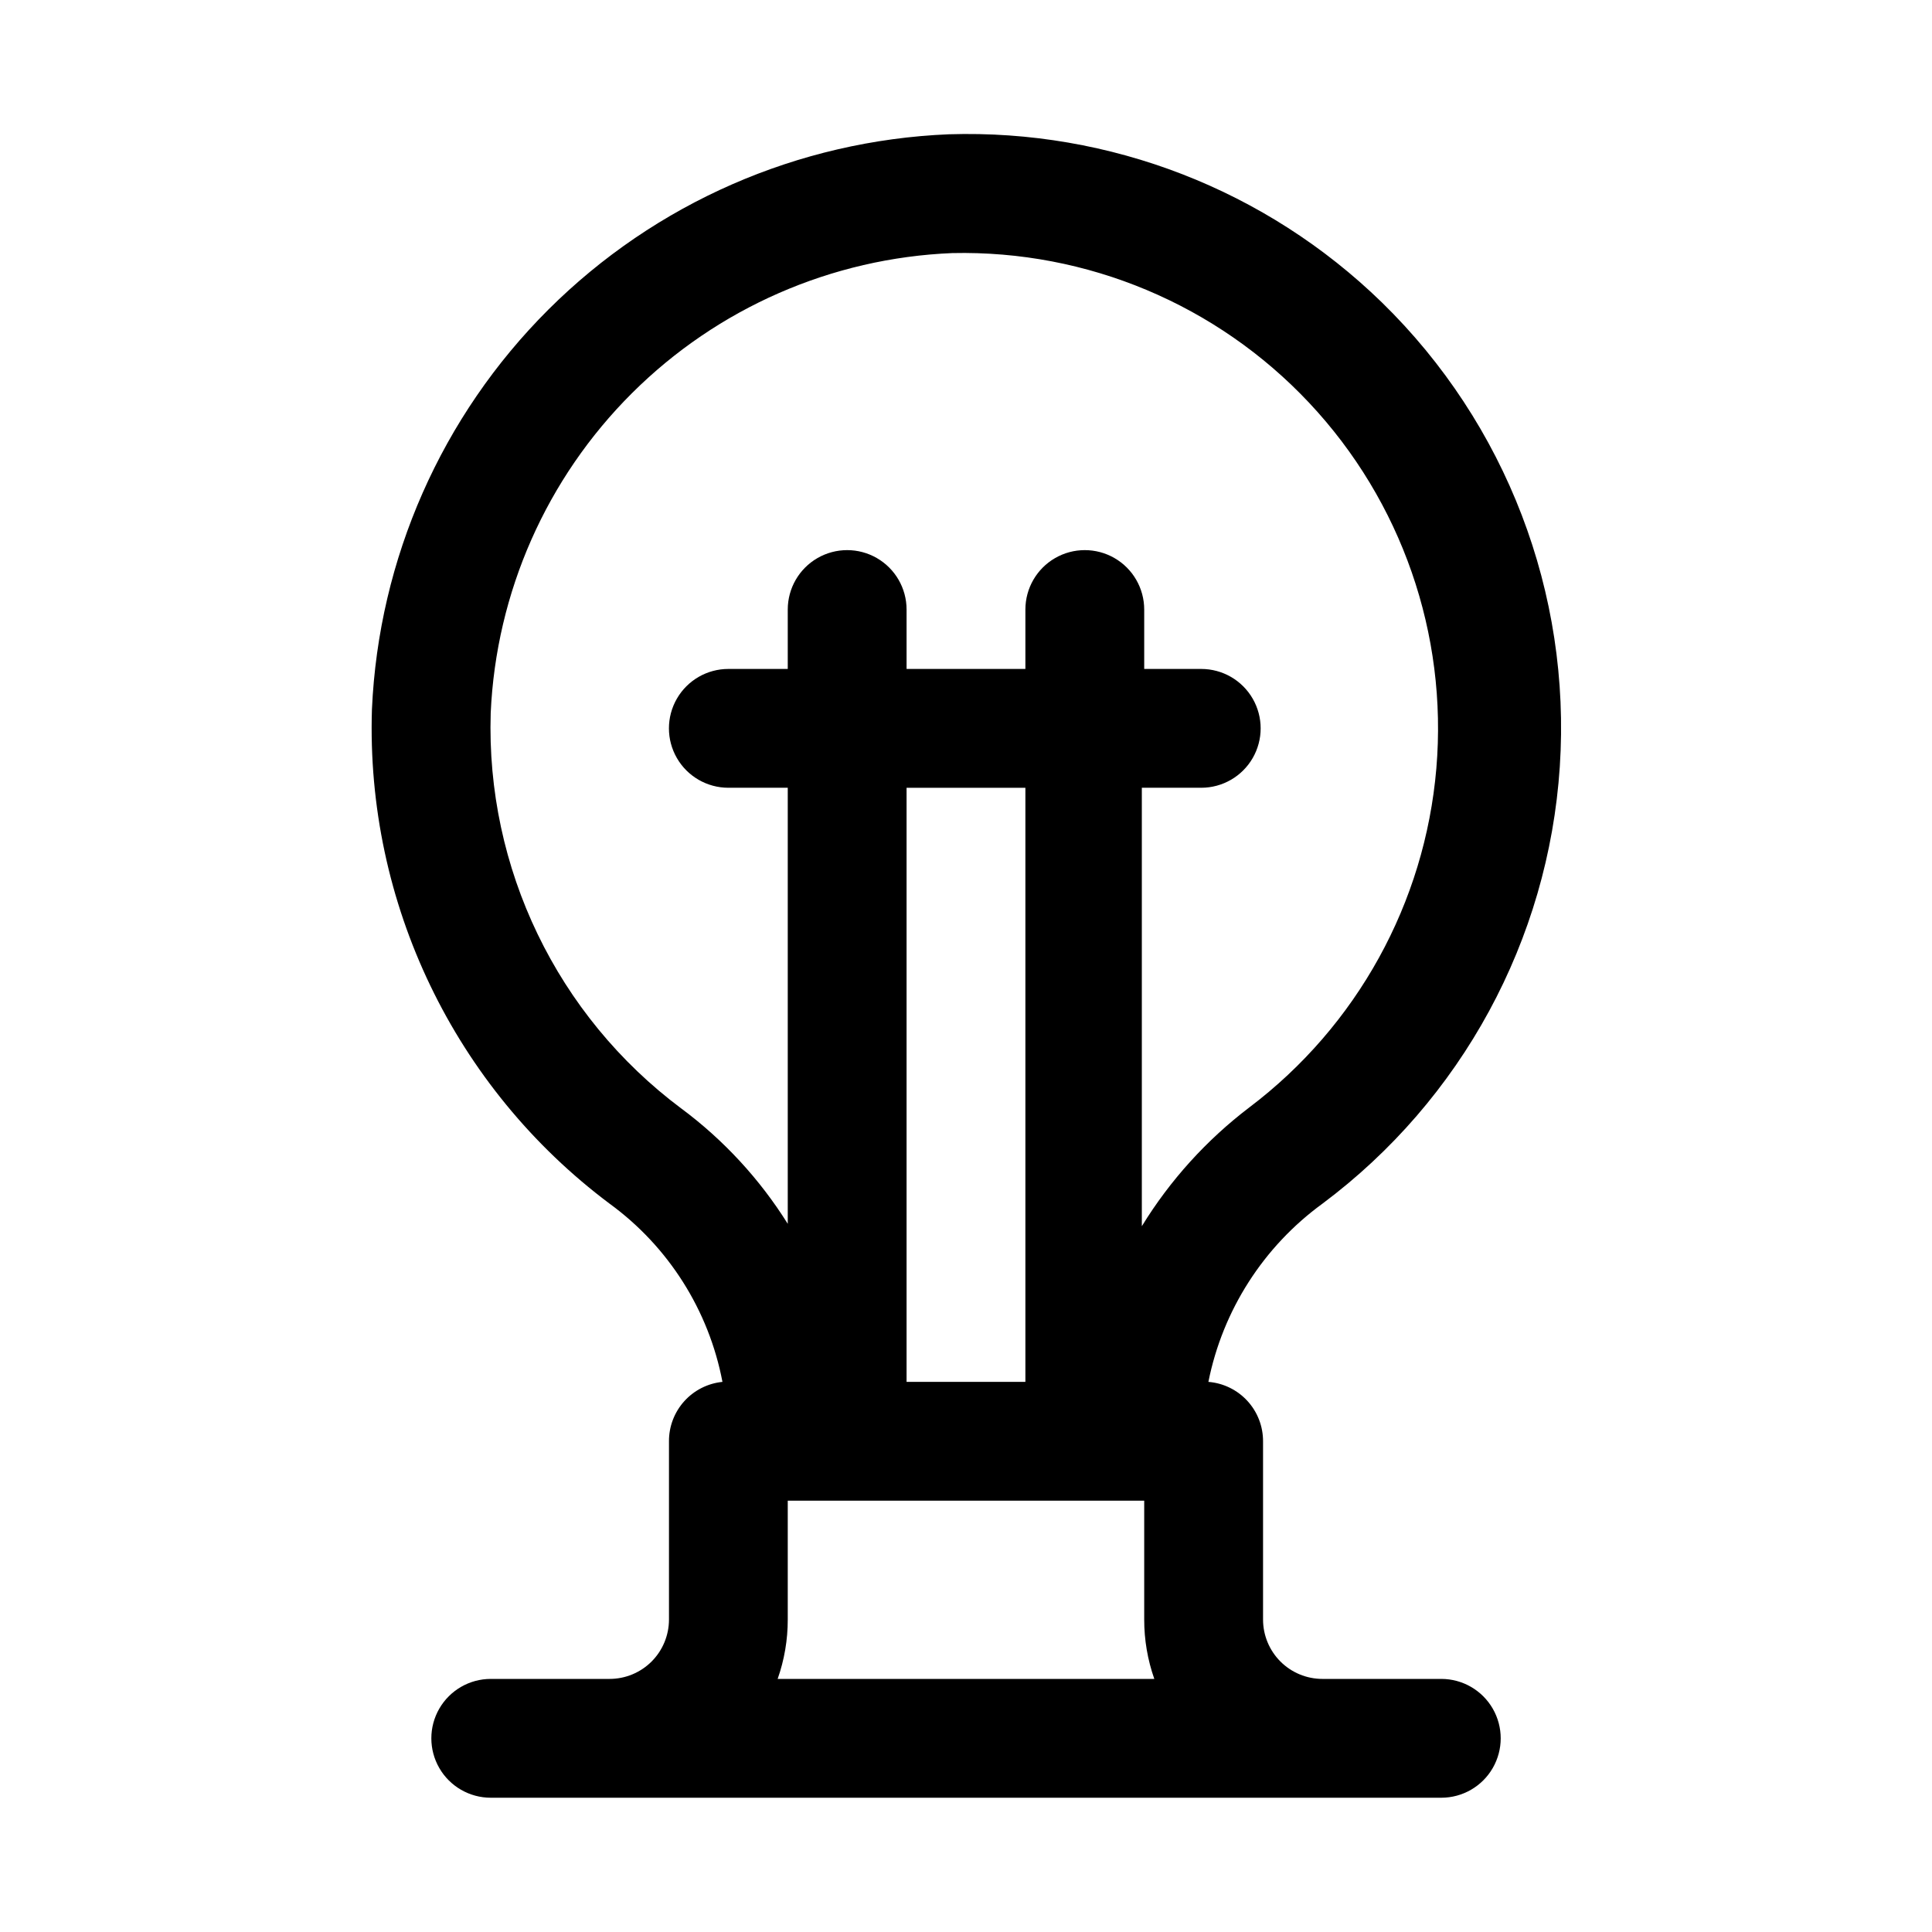 <?xml version="1.0" encoding="UTF-8"?>
<!-- Uploaded to: SVG Repo, www.svgrepo.com, Generator: SVG Repo Mixer Tools -->
<svg fill="#000000" width="800px" height="800px" version="1.1" viewBox="144 144 512 512" xmlns="http://www.w3.org/2000/svg">
 <path d="m525.95 588.93h-31.488c-4.172 0-8.18-1.656-11.133-4.609-2.949-2.953-4.609-6.957-4.609-11.133v-47.234c0.012-3.965-1.473-7.789-4.156-10.707-2.688-2.922-6.375-4.719-10.328-5.035 3.793-18.98 14.586-35.836 30.227-47.23 36.887-27.547 59.871-69.855 62.898-115.79s-14.203-90.898-47.152-123.05c-30.625-29.816-72.055-45.898-114.77-44.555-39.934 1.656-77.793 18.23-106.1 46.445-28.305 28.219-44.996 66.027-46.773 105.96-1.625 51.32 21.879 100.21 62.977 130.99 15.605 11.371 26.301 28.258 29.914 47.23-3.898 0.391-7.508 2.223-10.129 5.133-2.621 2.91-4.062 6.695-4.043 10.609v47.234c0 4.176-1.656 8.18-4.609 11.133s-6.957 4.609-11.133 4.609h-31.488c-5.625 0-10.824 3.004-13.637 7.875-2.812 4.871-2.812 10.871 0 15.742 2.812 4.871 8.012 7.871 13.637 7.871h251.9c5.625 0 10.824-3 13.637-7.871 2.812-4.871 2.812-10.871 0-15.742-2.812-4.871-8.012-7.875-13.637-7.875zm-141.7-78.719v-157.44h31.488v157.44zm-59.672-72.422h0.004c-32.957-24.605-51.824-63.75-50.539-104.86 1.43-31.941 14.793-62.18 37.445-84.742 22.648-22.566 52.941-35.809 84.887-37.117 35.73-0.785 70.113 13.645 94.582 39.699 24.469 26.051 36.715 61.273 33.688 96.887-3.027 35.609-21.039 68.262-49.551 89.812-11.363 8.645-21.027 19.32-28.496 31.488v-116.19h15.742c5.625 0 10.824-3 13.637-7.871 2.812-4.871 2.812-10.871 0-15.746-2.812-4.871-8.012-7.871-13.637-7.871h-15.113v-15.742c0-5.625-3-10.824-7.871-13.637s-10.875-2.812-15.746 0c-4.871 2.812-7.871 8.012-7.871 13.637v15.742h-31.488v-15.742c0-5.625-3-10.824-7.871-13.637-4.871-2.812-10.875-2.812-15.746 0-4.871 2.812-7.871 8.012-7.871 13.637v15.742h-15.742c-5.625 0-10.824 3-13.637 7.871-2.812 4.875-2.812 10.875 0 15.746 2.812 4.871 8.012 7.871 13.637 7.871h15.742v115.56c-7.414-11.844-16.969-22.203-28.18-30.543zm25.508 151.14c1.781-5.059 2.684-10.379 2.676-15.742v-31.488h94.465v31.488c-0.008 5.363 0.898 10.684 2.676 15.742z"/>
</svg>